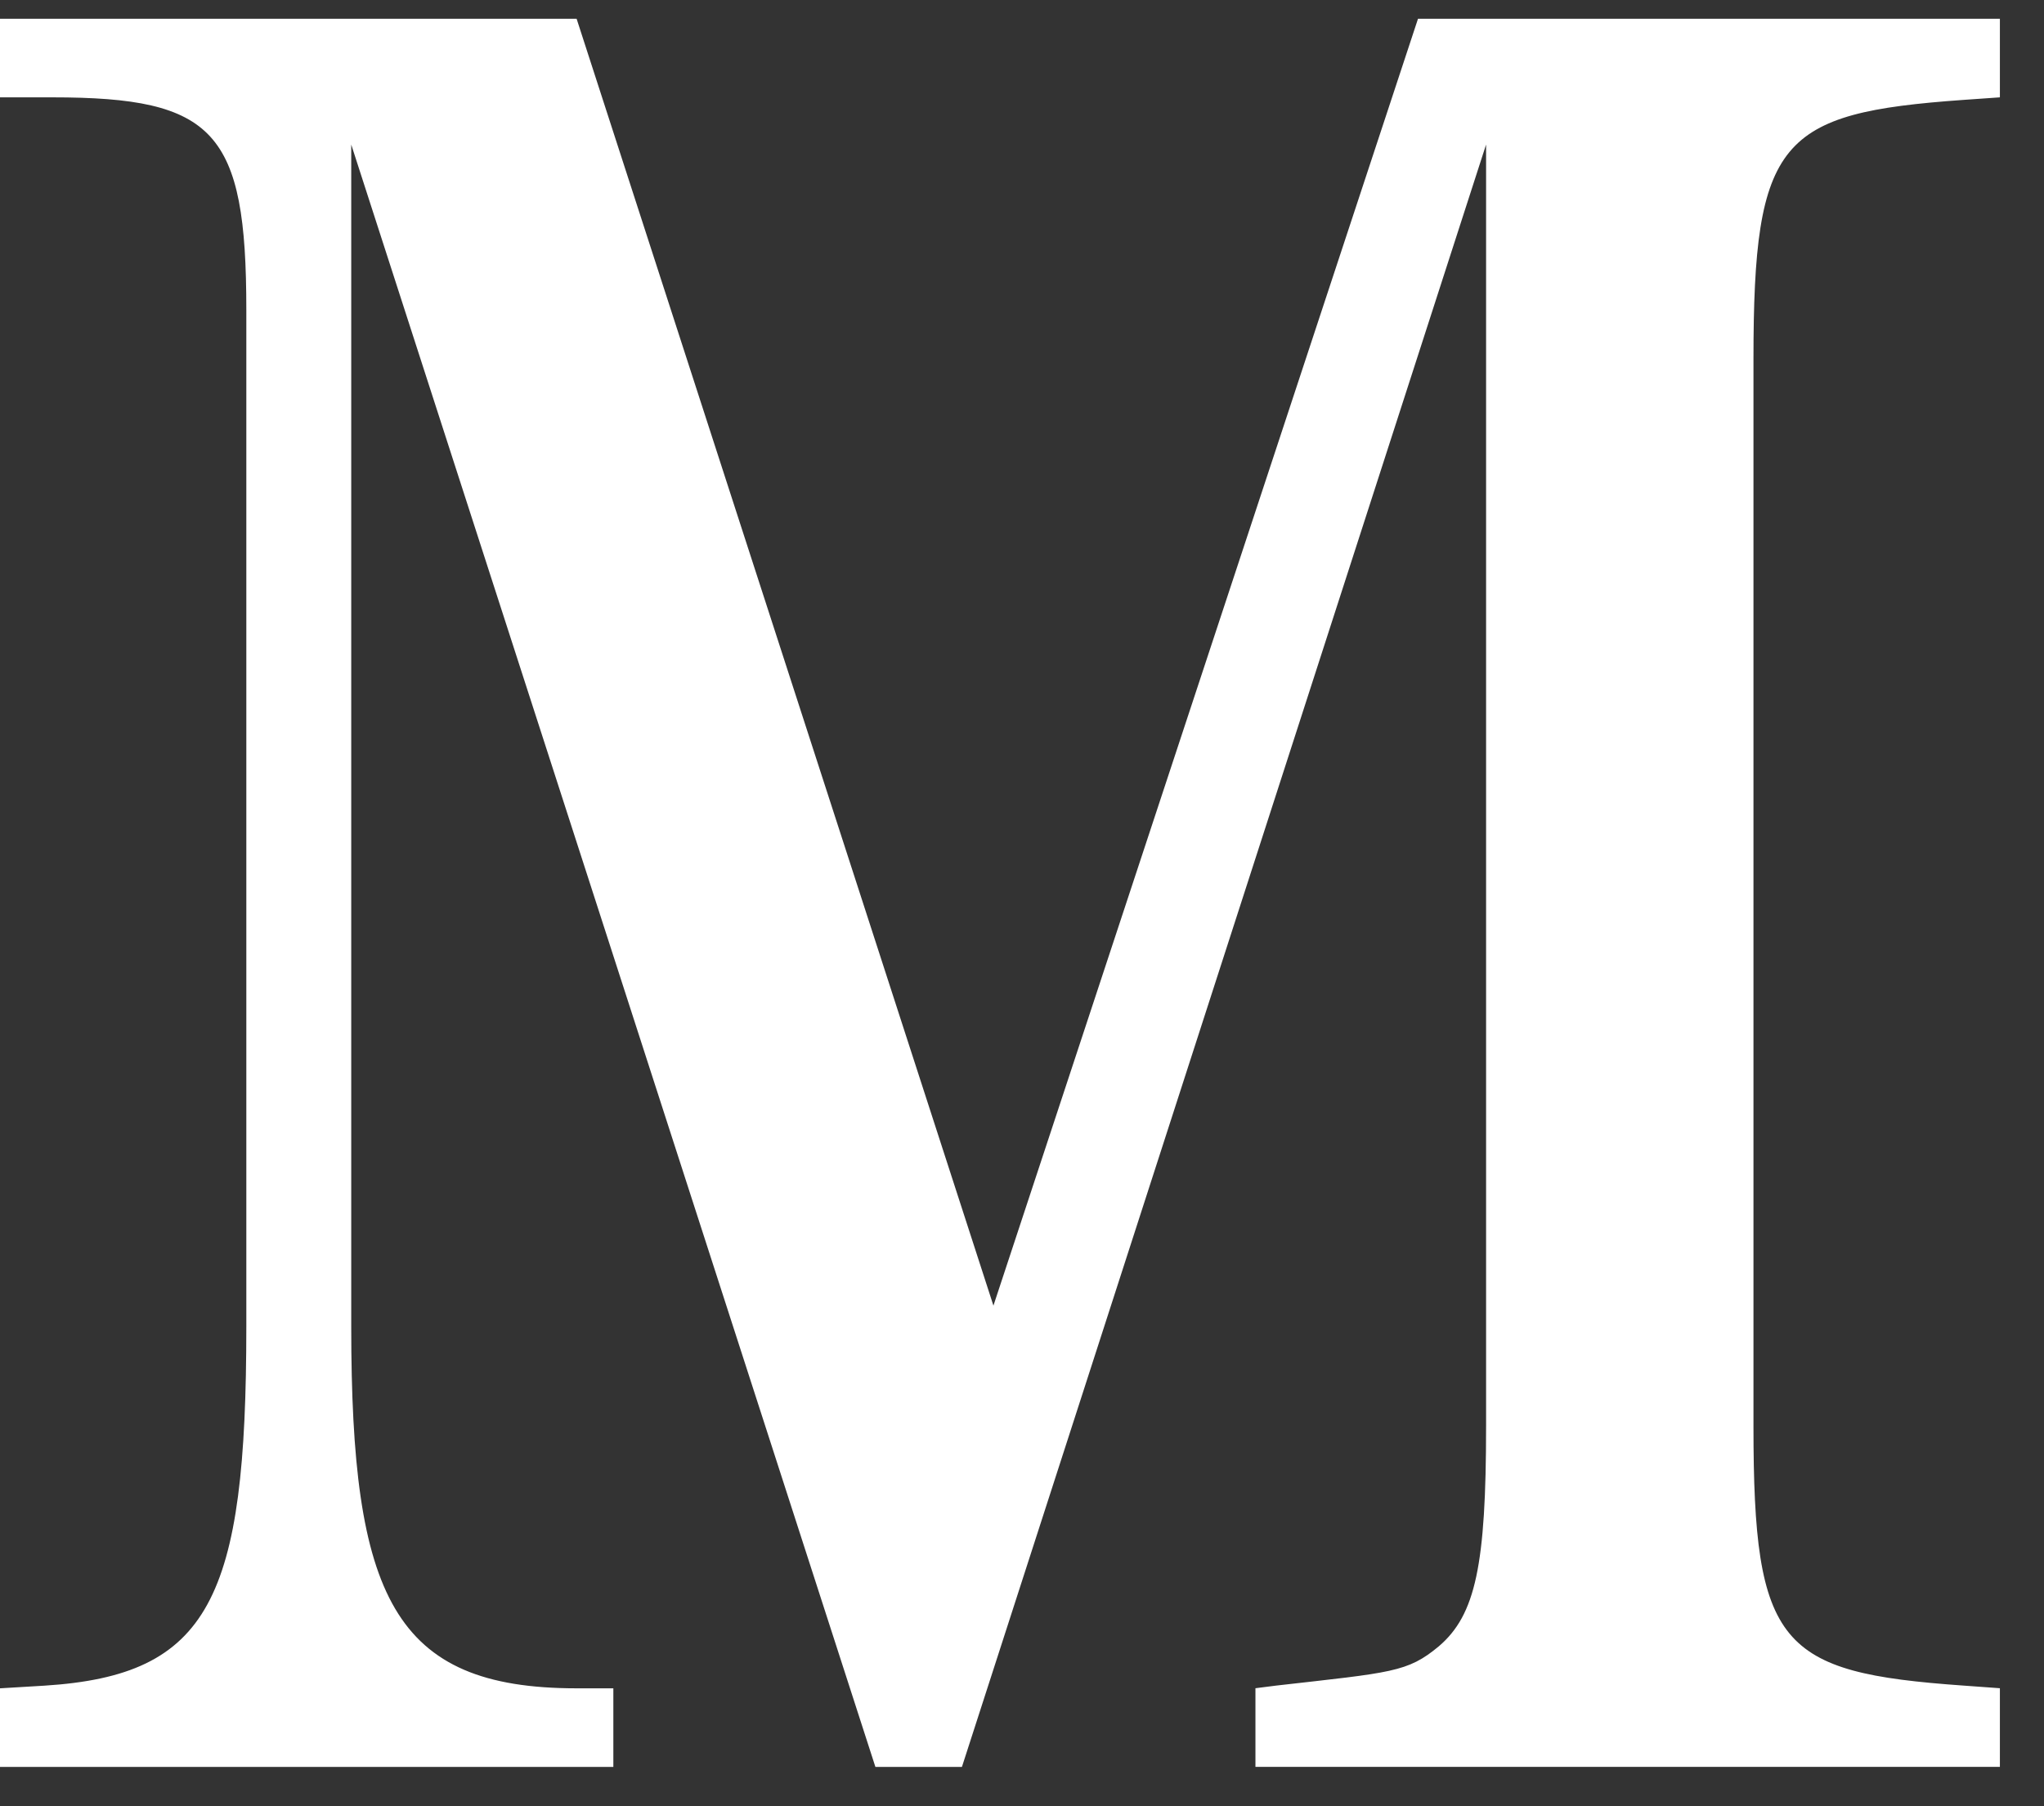 <?xml version="1.0" encoding="UTF-8"?>
<svg width="43px" height="38px" viewBox="0 0 43 38" version="1.1" xmlns="http://www.w3.org/2000/svg" xmlns:xlink="http://www.w3.org/1999/xlink">
    <rect x="0" y="0" width="43" height="38" fill="#333333" stroke="none"/>
    <!-- Generator: Sketch 60 (88103) - https://sketch.com -->
    <title>favicon</title>
    <desc>Created with Sketch.</desc>
    <g id="Page-1" stroke="none" stroke-width="1" fill="none" fill-rule="evenodd">
        <g id="favicon" fill="#FFFFFF" fill-rule="nonzero">
            <path d="M0,35.519 L0.937,35.463 C4.411,35.243 5.182,33.643 5.182,27.908 L5.182,6.515 C5.182,2.765 4.521,2.048 1.101,2.048 L0,2.048 L0,0.394 L12.13,0.394 L20.899,27.468 L29.831,0.394 L42.072,0.394 L42.072,2.048 L41.299,2.102 C37.438,2.378 36.888,2.929 36.888,7.56 L36.888,30.003 C36.888,34.634 37.438,35.187 41.299,35.461 L42.072,35.517 L42.072,37.171 L26.411,37.171 L26.411,35.517 L26.852,35.461 C29.279,35.185 29.609,35.185 30.27,34.634 C31.043,33.973 31.263,32.924 31.263,30.003 L31.263,3.041 L20.236,37.173 L18.416,37.173 L7.389,3.041 L7.389,27.91 C7.389,33.589 8.272,35.519 12.13,35.519 L12.903,35.519 L12.903,37.173 L0,37.173 L0,35.519 Z" id="Path"></path>
        </g>
    </g>
</svg>